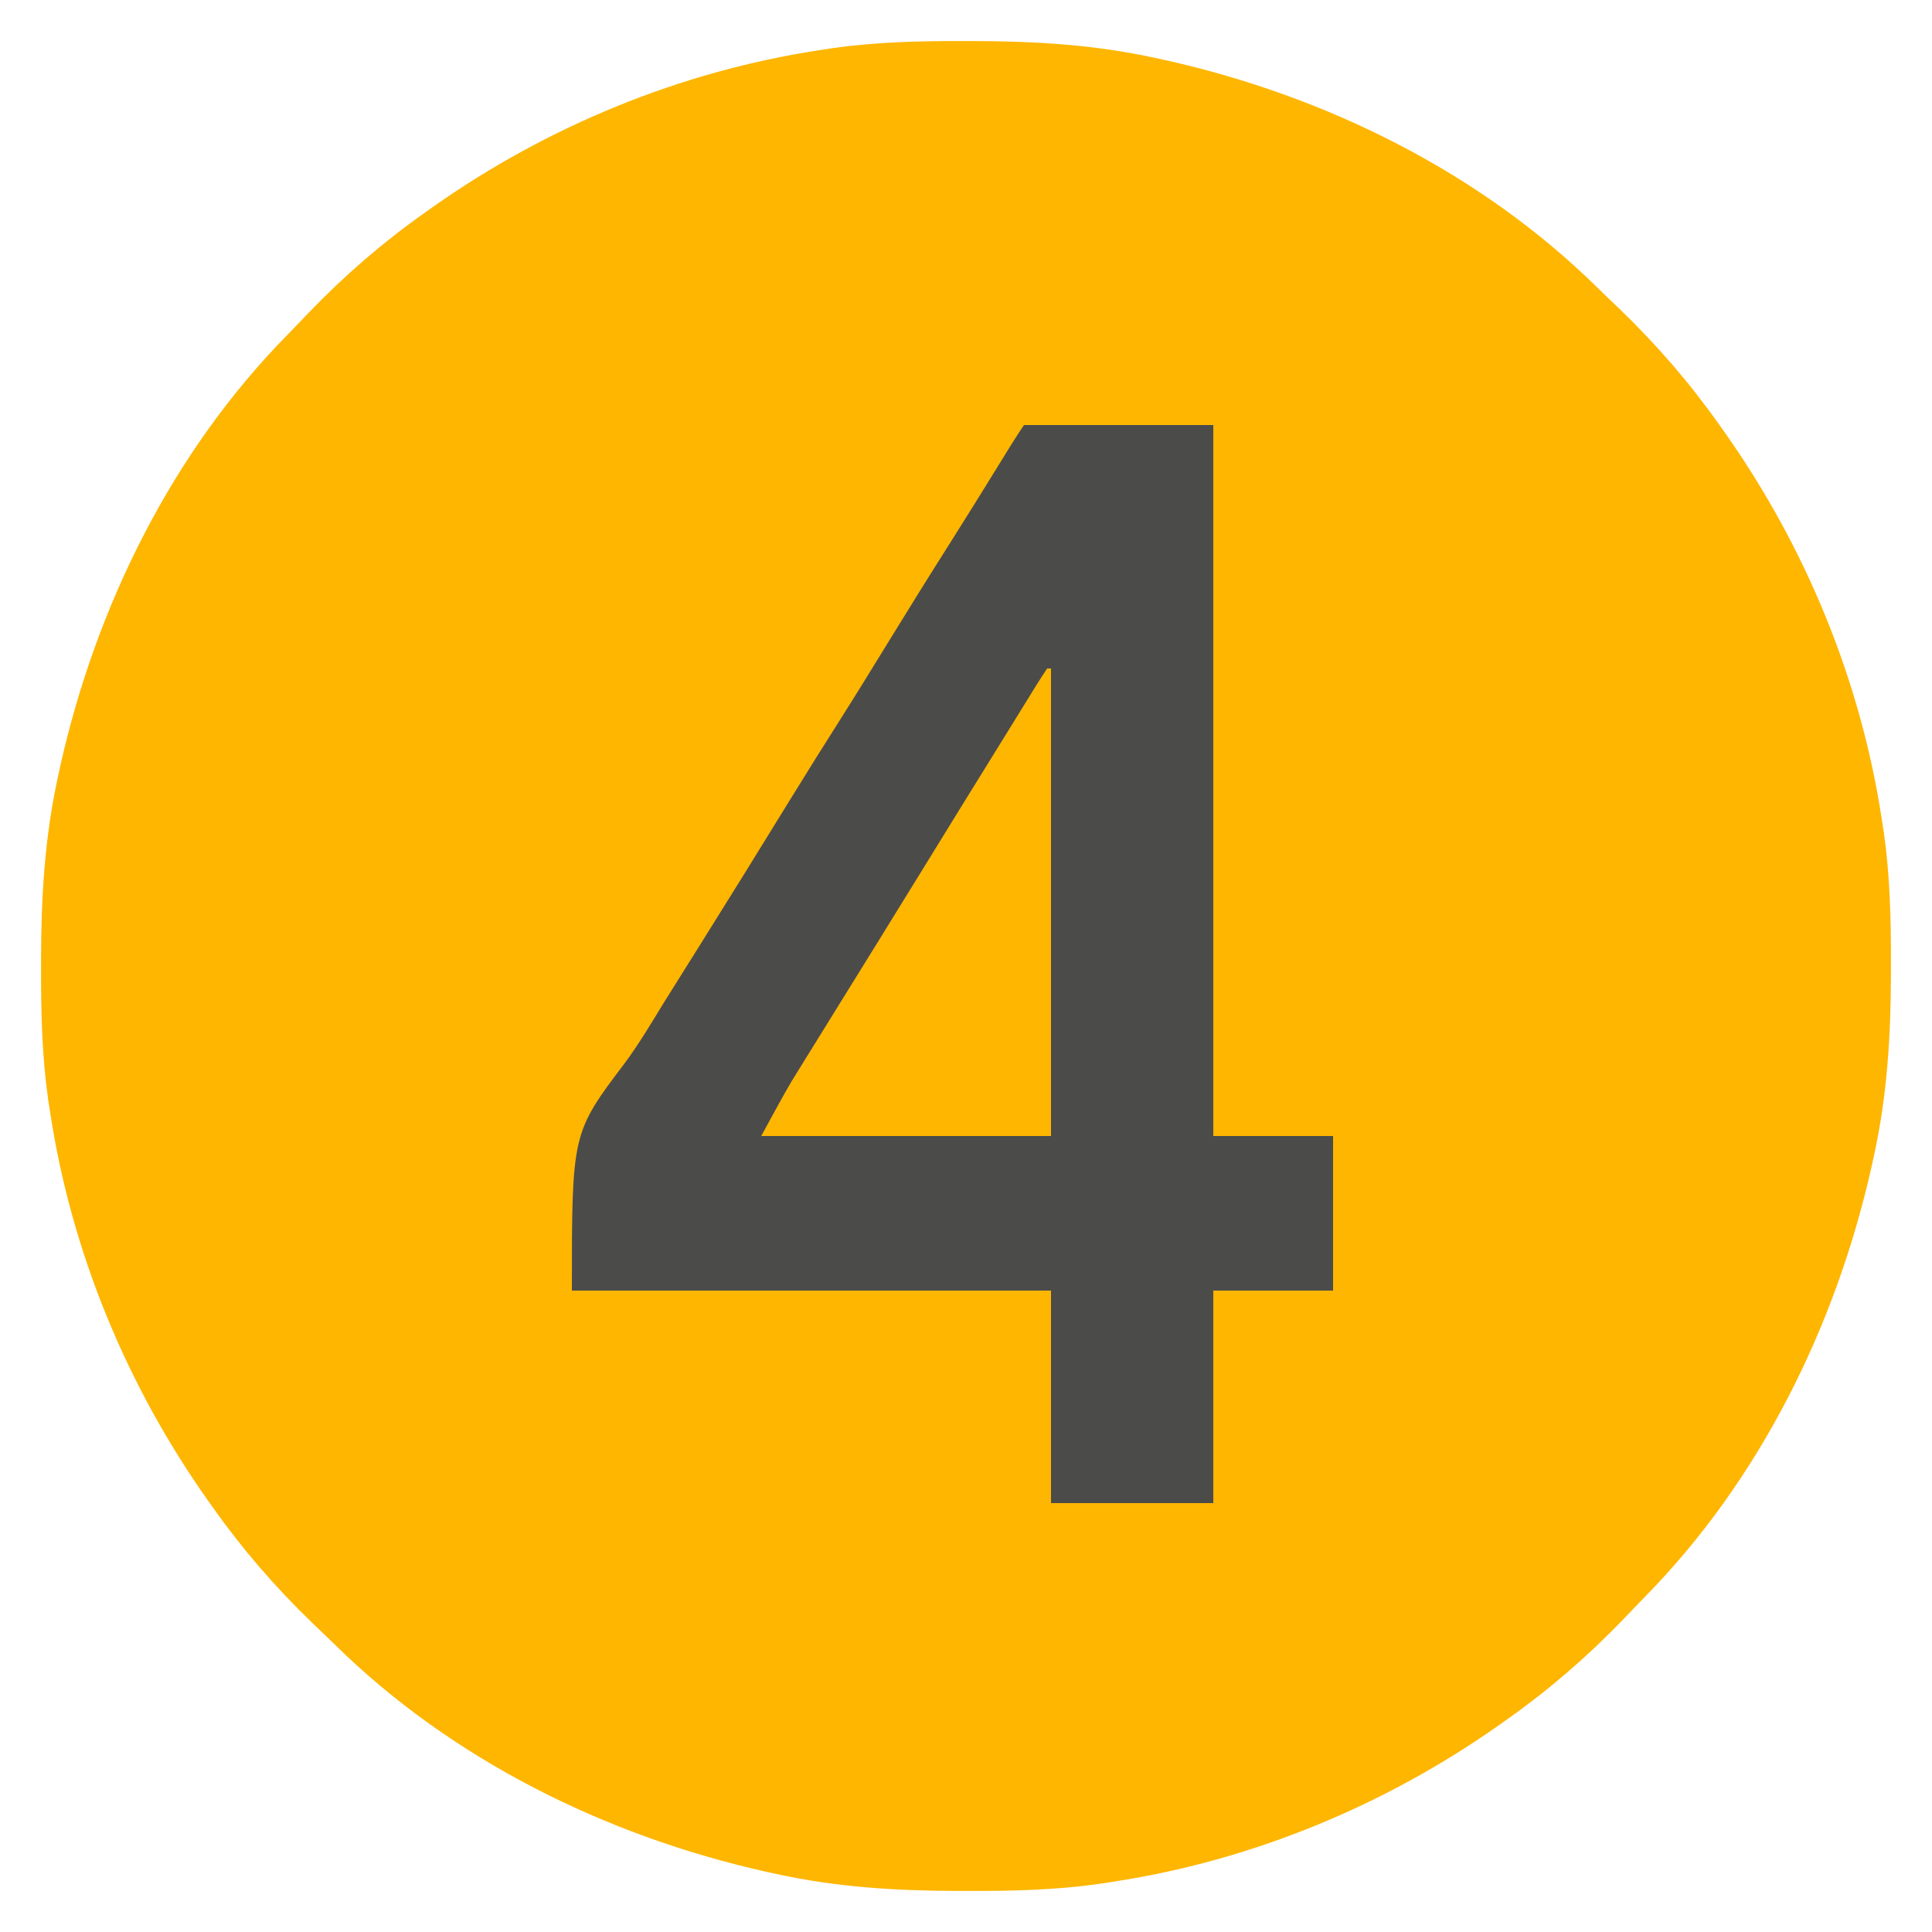 <?xml version="1.0" encoding="UTF-8"?>
<svg version="1.1" xmlns="http://www.w3.org/2000/svg" width="500" height="500">
<path d="M0 0 C0.966 0.001 1.932 0.001 2.927 0.002 C18.824 0.043 34.107 0.967 49.688 4.375 C51.167 4.696 51.167 4.696 52.676 5.024 C93.932 14.311 133.646 33.892 163.97 63.692 C165.898 65.581 167.852 67.442 169.805 69.305 C179.475 78.637 187.934 88.403 195.688 99.375 C196.137 100.006 196.586 100.637 197.049 101.288 C217.986 130.954 232.22 165.434 237.688 201.375 C237.863 202.495 238.038 203.615 238.218 204.769 C239.822 216.079 240.087 227.275 240.062 238.688 C240.062 240.136 240.062 240.136 240.061 241.615 C240.02 257.512 239.095 272.795 235.688 288.375 C235.366 289.854 235.366 289.854 235.038 291.363 C225.751 332.619 206.171 372.334 176.37 402.657 C174.481 404.585 172.621 406.539 170.758 408.492 C161.425 418.163 151.66 426.621 140.688 434.375 C140.056 434.824 139.425 435.273 138.775 435.736 C109.108 456.674 74.629 470.908 38.688 476.375 C37.567 476.55 36.447 476.725 35.293 476.906 C23.983 478.51 12.787 478.774 1.375 478.75 C0.409 478.749 -0.557 478.749 -1.552 478.748 C-17.449 478.707 -32.732 477.783 -48.312 474.375 C-49.299 474.161 -50.285 473.946 -51.301 473.726 C-92.557 464.439 -132.271 444.858 -162.595 415.058 C-164.523 413.169 -166.477 411.308 -168.43 409.445 C-178.1 400.113 -186.559 390.347 -194.312 379.375 C-194.986 378.428 -194.986 378.428 -195.674 377.462 C-216.611 347.796 -230.845 313.316 -236.312 277.375 C-236.488 276.255 -236.663 275.135 -236.843 273.981 C-238.447 262.671 -238.712 251.475 -238.688 240.062 C-238.687 239.097 -238.686 238.131 -238.686 237.135 C-238.645 221.238 -237.72 205.955 -234.312 190.375 C-234.098 189.389 -233.884 188.403 -233.663 187.387 C-224.376 146.131 -204.796 106.416 -174.995 76.093 C-173.106 74.165 -171.246 72.211 -169.383 70.258 C-160.05 60.587 -150.285 52.129 -139.312 44.375 C-138.681 43.926 -138.05 43.477 -137.4 43.014 C-107.733 22.076 -73.254 7.842 -37.312 2.375 C-36.192 2.2 -35.072 2.025 -33.918 1.844 C-22.608 0.24 -11.412 -0.024 0 0 Z " fill="#FEB600" transform="translate(249.312,10.625)"/>
<path d="M0 0 C16.17 0 32.34 0 49 0 C49 60.72 49 121.44 49 184 C59.23 184 69.46 184 80 184 C80 197.2 80 210.4 80 224 C69.77 224 59.54 224 49 224 C49 242.15 49 260.3 49 279 C35.14 279 21.28 279 7 279 C7 260.85 7 242.7 7 224 C-33.92 224 -74.84 224 -117 224 C-117 183.224 -117 183.224 -103.215 165.003 C-99.64 160.156 -96.569 155.015 -93.438 149.875 C-92.198 147.889 -90.956 145.904 -89.711 143.922 C-89.098 142.944 -88.486 141.966 -87.854 140.959 C-86.618 138.986 -85.382 137.014 -84.146 135.041 C-76.297 122.515 -68.503 109.958 -60.77 97.36 C-56.426 90.292 -52.026 83.263 -47.577 76.26 C-43.322 69.546 -39.158 62.776 -35 56 C-29.853 47.612 -24.664 39.254 -19.389 30.945 C-14.933 23.918 -10.554 16.845 -6.187 9.762 C-5.669 8.923 -5.151 8.084 -4.617 7.219 C-4.159 6.476 -3.702 5.732 -3.23 4.967 C-2.183 3.292 -1.095 1.643 0 0 Z " fill="#4B4B4A" transform="translate(265,110)"/>
<path d="M0 0 C0.33 0 0.66 0 1 0 C1 39.93 1 79.86 1 121 C-23.75 121 -48.5 121 -74 121 C-67.25 108.625 -67.25 108.625 -64.371 103.977 C-63.736 102.947 -63.1 101.918 -62.445 100.857 C-61.783 99.791 -61.12 98.724 -60.438 97.625 C-59.728 96.477 -59.018 95.33 -58.309 94.182 C-56.209 90.786 -54.105 87.393 -52 84 C-50.876 82.185 -49.752 80.37 -48.629 78.555 C-47.065 76.028 -45.501 73.501 -43.935 70.975 C-39.609 63.992 -35.303 56.997 -31 50 C-24.514 39.455 -18.016 28.918 -11.487 18.4 C-9.99 15.984 -8.499 13.564 -7.008 11.145 C-6.089 9.659 -5.169 8.173 -4.25 6.688 C-3.831 6.005 -3.412 5.322 -2.981 4.619 C-2.014 3.062 -1.011 1.528 0 0 Z " fill="#FEB600" transform="translate(271,173)"/>
</svg>
